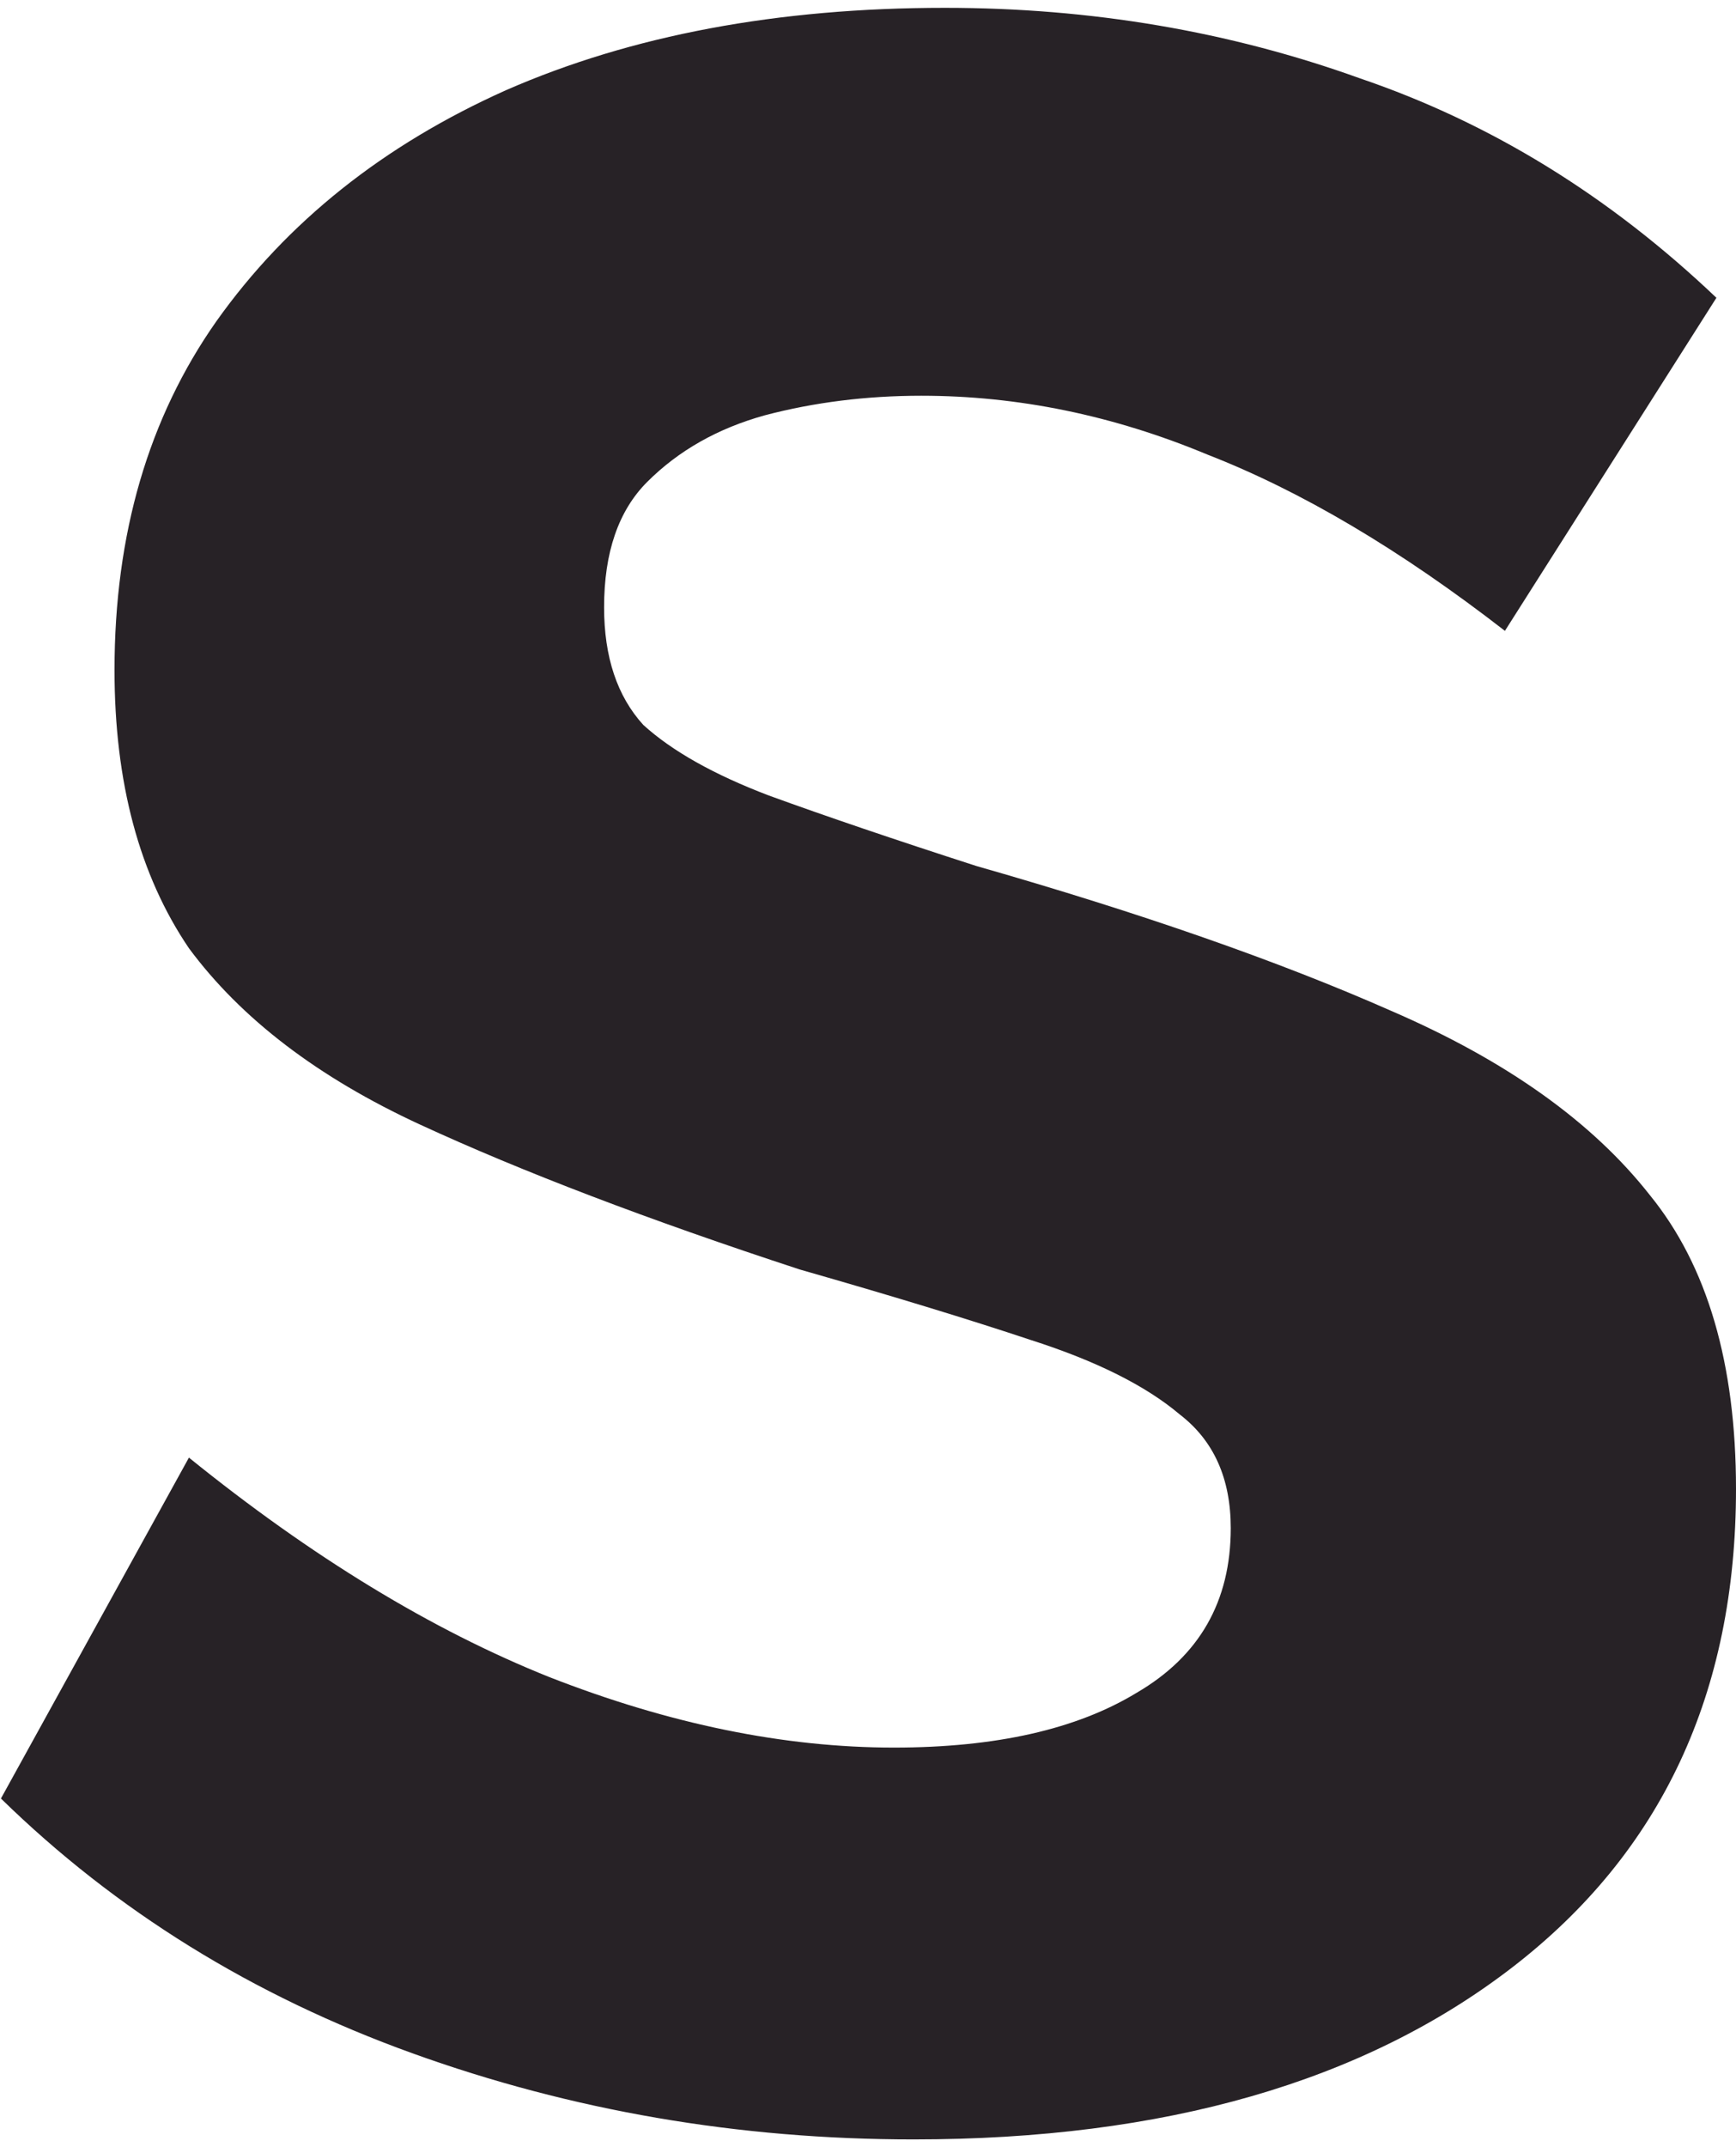 <?xml version="1.0" encoding="UTF-8"?> <svg xmlns="http://www.w3.org/2000/svg" width="195" height="241" viewBox="0 0 195 241" fill="none"><path d="M102.612 240.169C82.961 240.169 64.19 236.943 46.299 230.491C28.408 224.04 13.01 214.509 0.105 201.9L21.222 163.631C35.007 174.774 48.499 182.985 61.697 188.264C75.189 193.542 88.094 196.182 100.412 196.182C111.851 196.182 120.943 194.129 127.689 190.023C134.728 185.918 138.247 179.76 138.247 171.549C138.247 165.977 136.341 161.725 132.528 158.793C128.715 155.567 123.143 152.781 115.81 150.435C108.771 148.089 100.119 145.45 89.853 142.517C72.842 136.946 58.618 131.521 47.179 126.242C35.74 120.964 27.088 114.366 21.222 106.448C15.65 98.237 12.863 87.827 12.863 75.217C12.863 59.968 16.676 46.919 24.302 36.069C32.221 24.925 43.073 16.275 56.858 10.116C70.936 3.958 87.361 0.879 106.131 0.879C122.556 0.879 138.101 3.518 152.765 8.797C167.43 13.782 180.775 21.993 192.8 33.43L169.043 70.819C157.312 61.728 146.166 55.13 135.608 51.024C125.049 46.626 114.344 44.426 103.492 44.426C97.332 44.426 91.467 45.159 85.894 46.626C80.615 48.092 76.215 50.584 72.696 54.103C69.469 57.329 67.856 62.021 67.856 68.179C67.856 73.751 69.323 78.15 72.256 81.375C75.482 84.308 80.175 86.947 86.334 89.293C92.787 91.639 100.559 94.278 109.651 97.211C128.129 102.489 143.673 107.914 156.285 113.486C169.19 119.058 178.869 125.949 185.321 134.16C191.774 142.077 195 153.074 195 167.15C195 190.023 186.641 207.911 169.923 220.814C153.205 233.717 130.768 240.169 102.612 240.169Z" fill="#272226"></path></svg> 